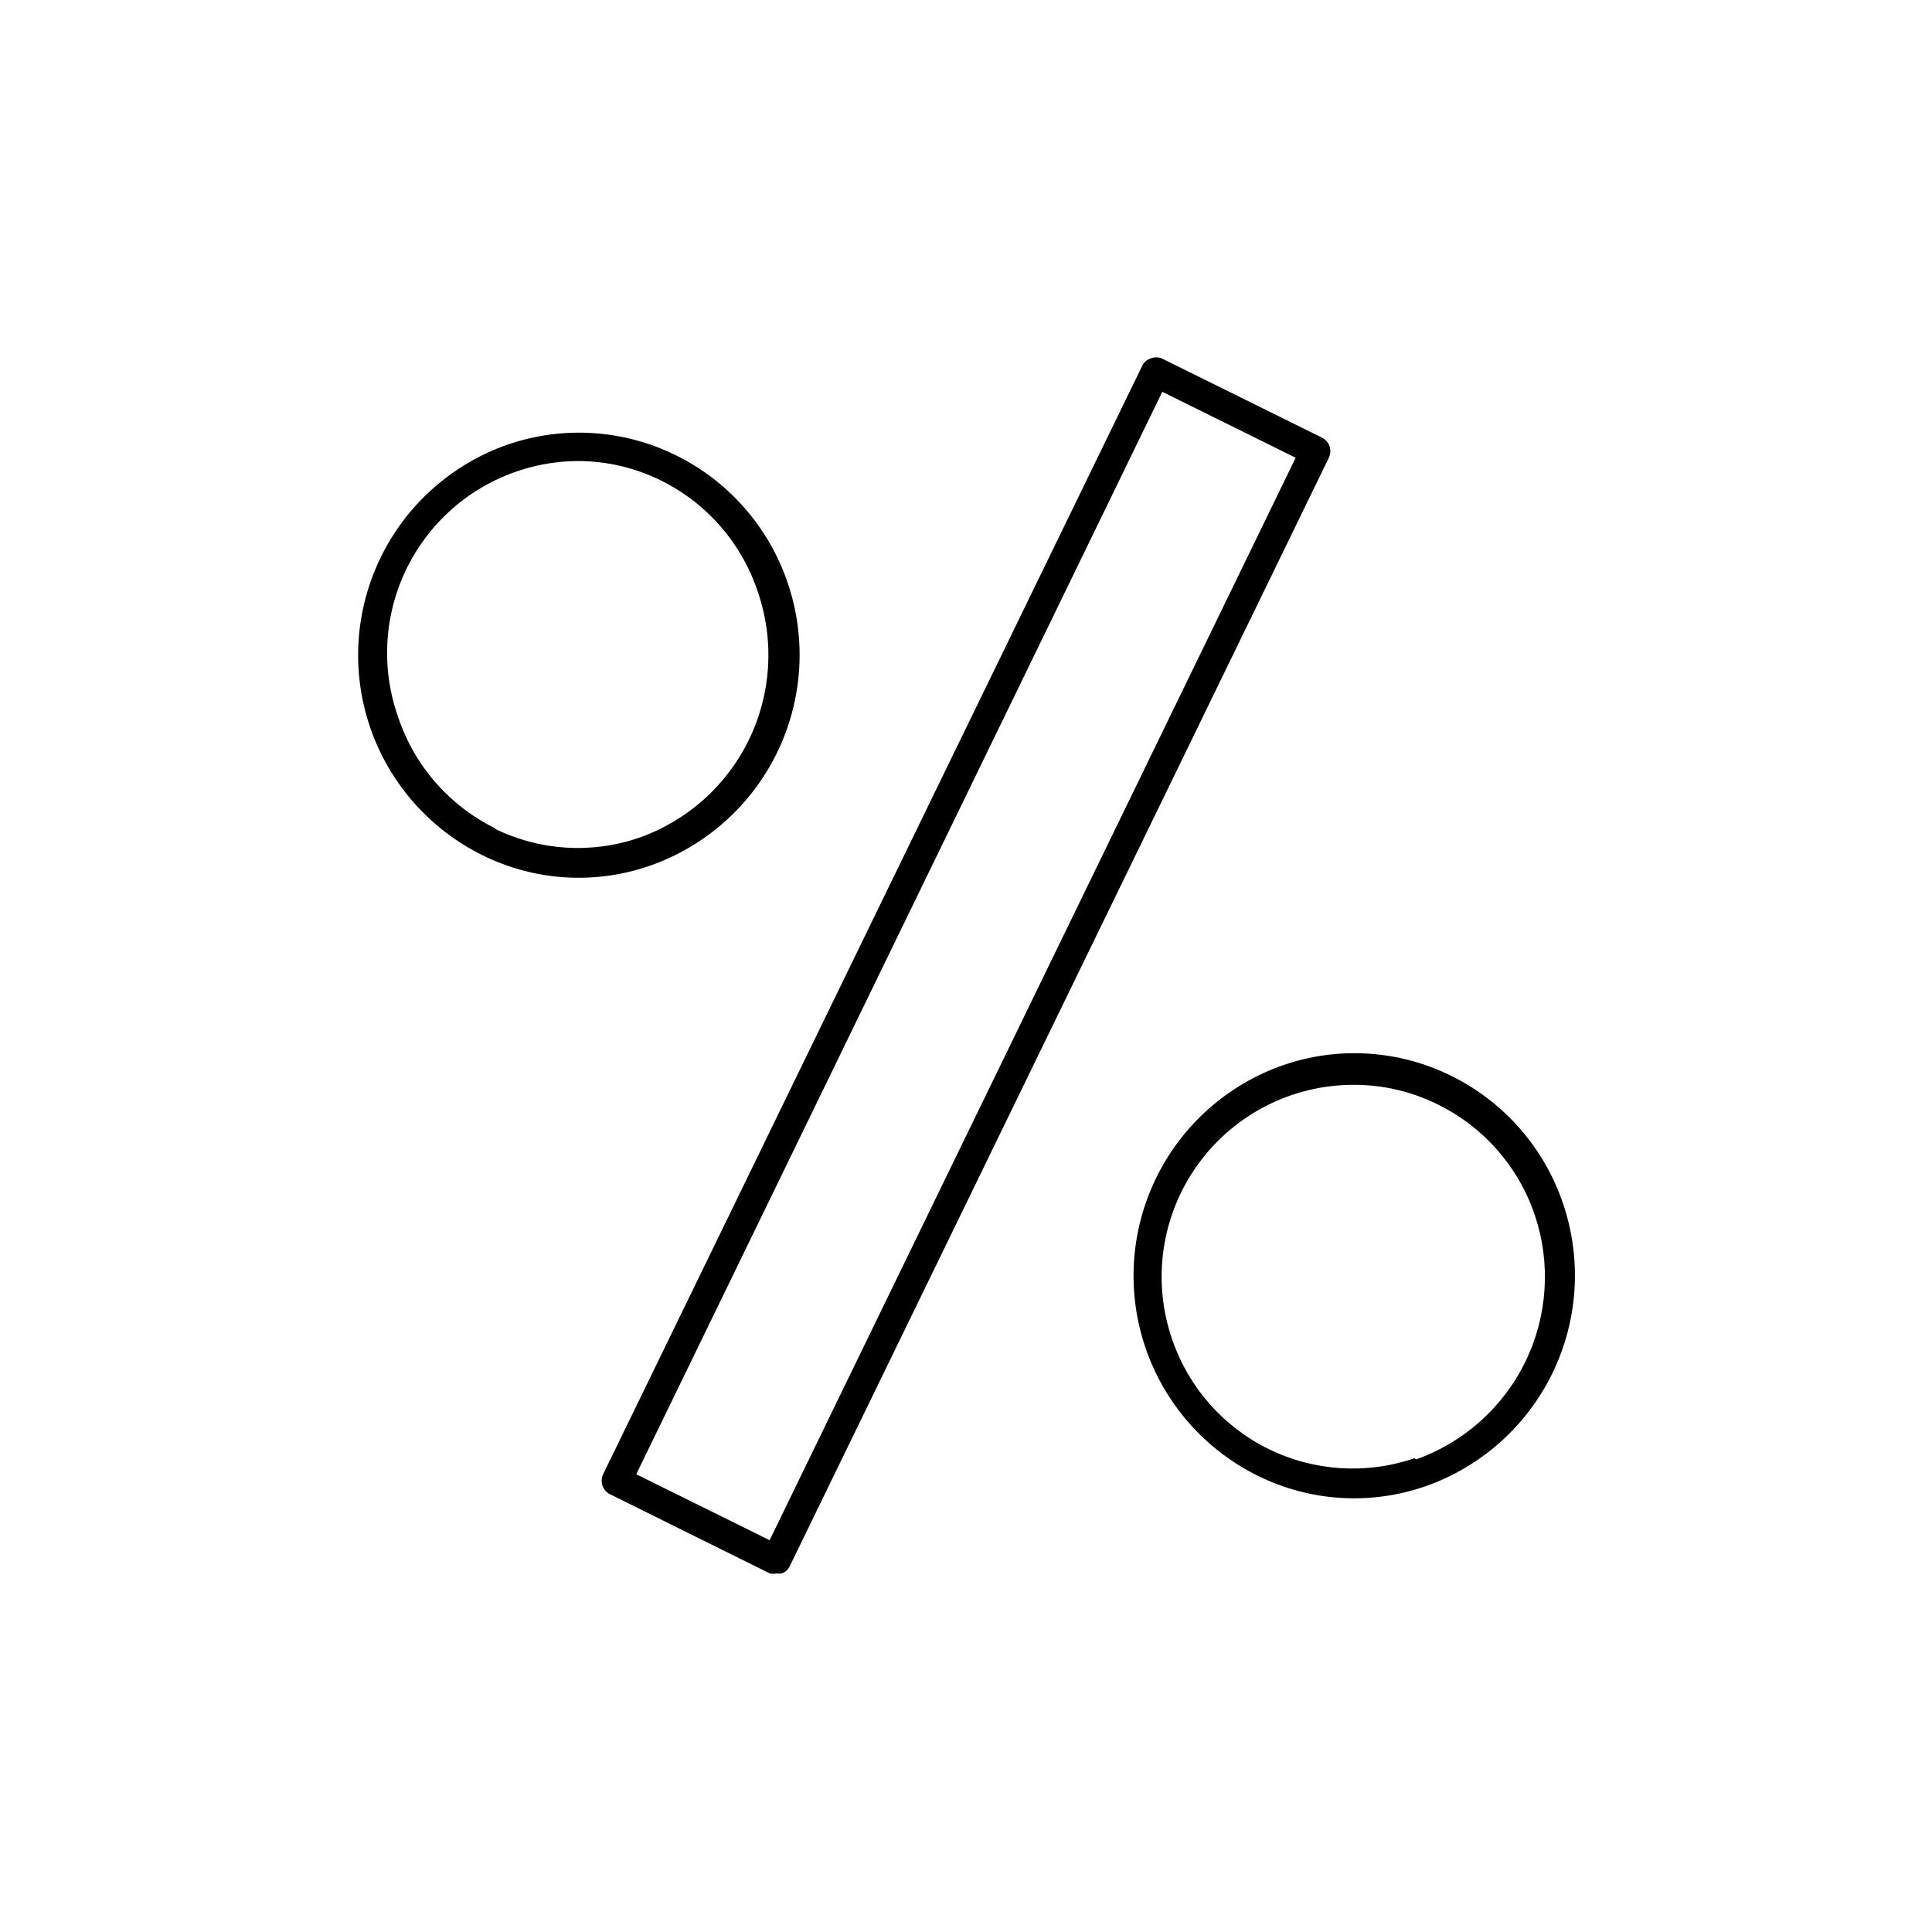 <?xml version="1.0" encoding="UTF-8"?>
<!-- Uploaded to: SVG Find, www.svgrepo.com, Generator: SVG Find Mixer Tools -->
<svg fill="#000000" width="800px" height="800px" version="1.1" viewBox="144 144 512 512" xmlns="http://www.w3.org/2000/svg">
 <g>
  <path d="m494.46 260.04-42.508-21.02c-0.977-0.434-2.094-0.434-3.07 0-0.98 0.312-1.781 1.027-2.203 1.969l-142.88 293.78c-0.863 1.941-0.07 4.215 1.812 5.199l42.43 21.02v-0.004c0.574 0.109 1.16 0.109 1.73 0 0.445 0.074 0.898 0.074 1.34 0 0.98-0.312 1.781-1.027 2.203-1.969l142.88-293.78c0.875-1.918 0.121-4.188-1.734-5.195zm-146.5 292.13-35.348-17.477 139.41-286.86 35.344 17.477z"/>
  <path d="m352.77 298.53c-4.996-14.824-15.707-27.039-29.754-33.926-13.891-6.824-29.934-7.816-44.559-2.758-14.727 5.168-26.812 15.945-33.621 29.988-6.812 14.039-7.793 30.203-2.734 44.965 5.062 14.766 15.754 26.926 29.746 33.84 13.848 6.871 29.883 7.863 44.477 2.754 14.707-5.164 26.785-15.926 33.609-29.941 6.824-14.016 7.844-30.156 2.836-44.922zm-77.461 65.023c-12.156-5.957-21.426-16.531-25.742-29.363-5.562-15.523-3.258-32.781 6.191-46.297 9.449-13.516 24.867-21.613 41.355-21.715 7.676 0.004 15.246 1.781 22.121 5.195 12.191 6.047 21.441 16.738 25.664 29.676 4.356 12.789 3.492 26.785-2.402 38.941-5.894 12.16-16.344 21.504-29.086 26.004-12.617 4.356-26.453 3.477-38.414-2.441z"/>
  <path d="m558.23 462.98c-4.996-14.828-15.711-27.043-29.758-33.93-13.863-6.82-29.875-7.812-44.477-2.754-14.73 5.152-26.828 15.922-33.648 29.961-6.82 14.035-7.816 30.203-2.766 44.969 5.051 14.77 15.734 26.938 29.723 33.859 13.879 6.875 29.938 7.871 44.559 2.754 14.691-5.18 26.75-15.945 33.559-29.961 6.809-14.012 7.816-30.148 2.809-44.898zm-39.359 67.465v-0.004c-12.695 4.356-26.598 3.484-38.648-2.422s-21.258-16.363-25.59-29.066c-5.387-15.586-2.879-32.82 6.727-46.227s25.117-21.324 41.609-21.234c7.648 0.012 15.191 1.789 22.043 5.195 12.156 5.957 21.426 16.527 25.738 29.359 4.285 12.762 3.387 26.695-2.504 38.797-5.887 12.105-16.297 21.41-28.984 25.914z"/>
 </g>
</svg>